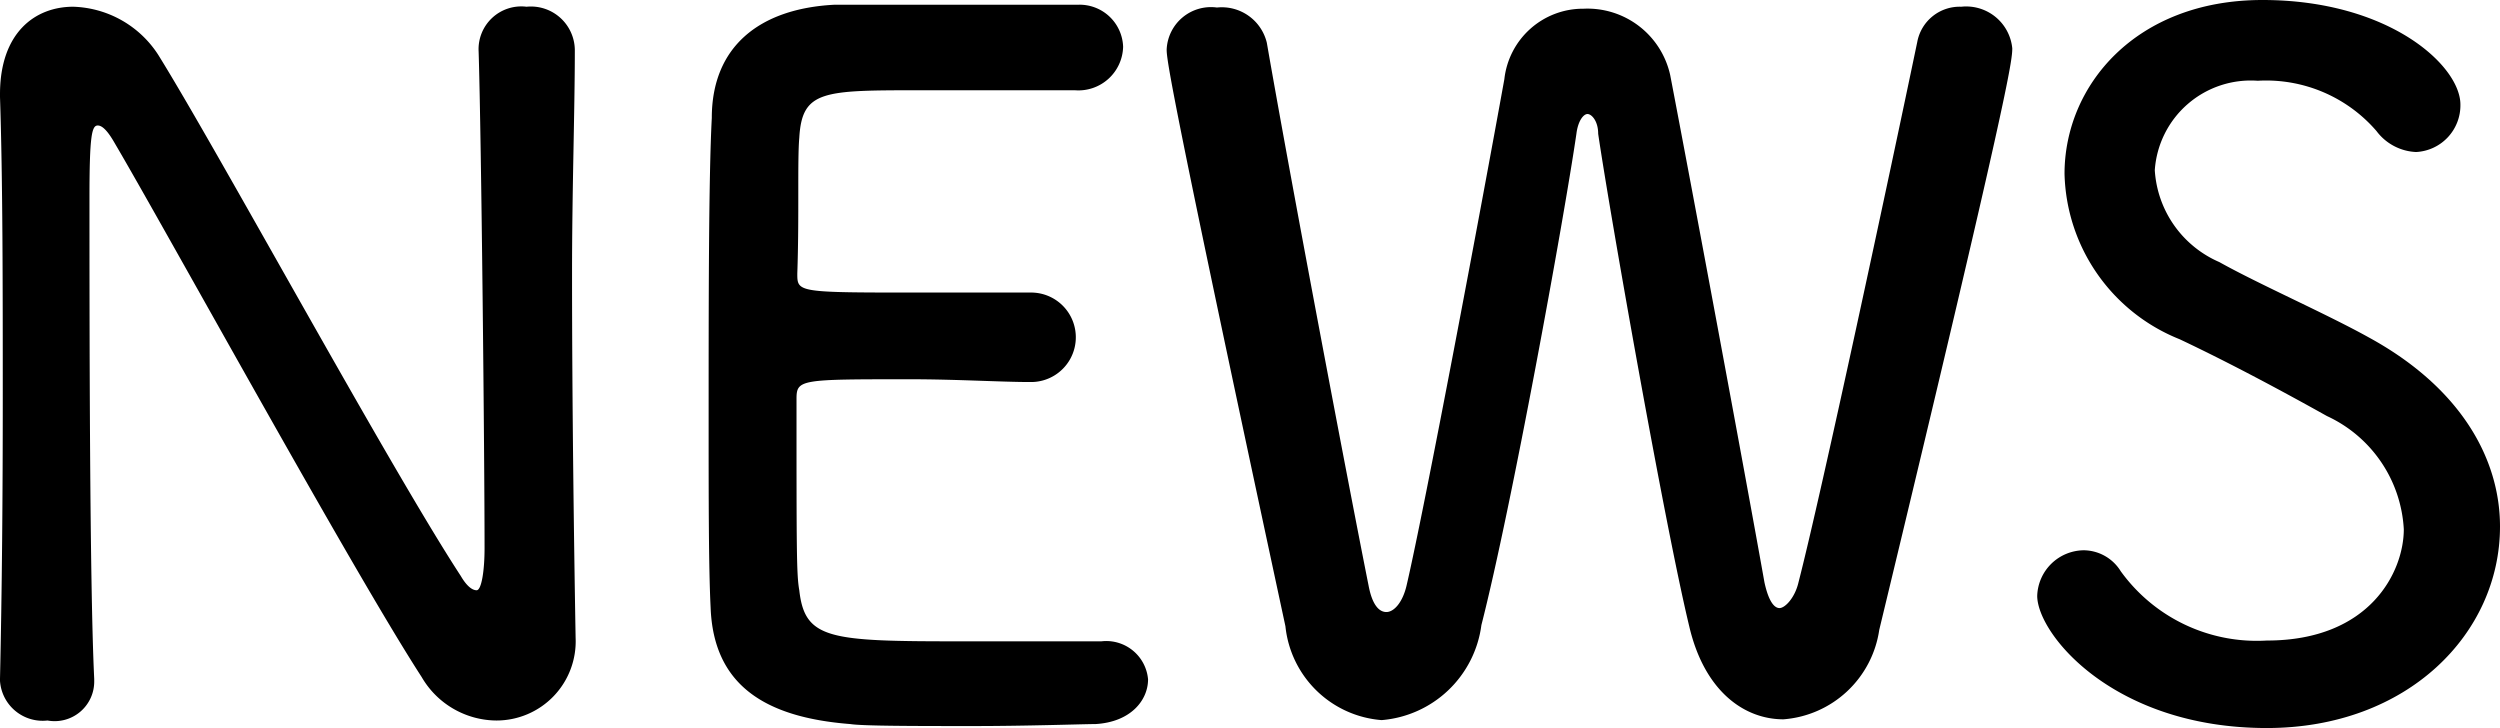 <svg xmlns="http://www.w3.org/2000/svg" viewBox="0 0 63.15 18.39"><title>アセット 2</title><g id="レイヤー_2" data-name="レイヤー 2"><g id="text"><path d="M0,17.14c.05-2.19.07-4.66.07-7.08,0-2.79,0-5.52-.07-7.61V2.38C0,.82.89.17,1.85.17A2.65,2.65,0,0,1,4,1.39c1.51,2.43,5.83,10.39,7.64,13.16.14.24.28.36.4.36s.2-.48.2-1.06c0-2.35-.08-10.32-.15-12.55A1.08,1.08,0,0,1,13.3.17a1.11,1.11,0,0,1,1.22,1.08V1.3c0,1.48-.07,3.5-.07,5.59,0,3.33.05,6.91.09,9.22v0a2,2,0,0,1-2,2.09,2.2,2.2,0,0,1-1.89-1.1C8.93,14.45,4.2,5.83,2.9,3.62c-.12-.21-.28-.45-.43-.45S2.26,3.41,2.26,5c0,2.86,0,9.7.12,12.15v.05a1,1,0,0,1-1.18,1,1.08,1.08,0,0,1-1.2-1Z"/><path d="M27.67,18.29c-.31,0-1.7.05-3.09.05s-2.79,0-3.1-.05c-2.18-.17-3.46-1-3.53-2.95-.05-1-.05-2.79-.05-4.71,0-2.9,0-6.14.08-7.65,0-1.8,1.2-2.76,3.09-2.86.43,0,1.8,0,3.15,0s2.66,0,3,0a1.1,1.1,0,0,1,1.15,1.06,1.13,1.13,0,0,1-1.22,1.1l-3.89,0c-2.47,0-3,0-3.07,1.2-.05.57,0,2-.05,3.43,0,.48,0,.48,3.12.48,1.15,0,2.3,0,2.76,0a1.13,1.13,0,1,1,.05,2.26H26c-.69,0-1.87-.07-3-.07-2.79,0-2.88,0-2.88.5,0,3.84,0,4.44.07,4.83.14,1.25.77,1.29,4.1,1.29,1.42,0,3,0,3.43,0h.1A1.06,1.06,0,0,1,29,17.16C29,17.69,28.56,18.24,27.67,18.29Z"/><path d="M45.05,18.17c-1,0-2-.72-2.38-2.35-.62-2.57-2-10.4-2.3-12.44,0-.33-.17-.5-.27-.5s-.24.17-.28.5c-.32,2.19-1.64,9.44-2.4,12.41a2.77,2.77,0,0,1-2.52,2.4,2.65,2.65,0,0,1-2.43-2.37c-2.9-13.49-3-14.31-3-14.57A1.12,1.12,0,0,1,30.74.19,1.17,1.17,0,0,1,32,1.08c.6,3.46,2.06,11.16,2.57,13.71.09.48.26.67.45.67s.41-.24.51-.67C36,12.77,37.42,5.21,38,2a2,2,0,0,1,2-1.78A2.14,2.14,0,0,1,42.19,1.9c.53,2.76,1.88,10,2.38,12.81.1.46.24.65.38.65s.39-.26.48-.65c.58-2.25,2.31-10.34,3-13.65A1.09,1.09,0,0,1,49.54.17a1.17,1.17,0,0,1,1.29,1.05c0,.32-.09,1.13-3.36,14.69A2.65,2.65,0,0,1,45.05,18.17Z"/><path d="M57.26,18.39c-3.88,0-5.8-2.38-5.8-3.34a1.19,1.19,0,0,1,1.17-1.15,1.11,1.11,0,0,1,.94.53,4.24,4.24,0,0,0,3.69,1.75c2.62,0,3.46-1.75,3.46-2.81a3.35,3.35,0,0,0-1.94-2.86c-1.11-.62-2.45-1.34-3.72-1.94a4.62,4.62,0,0,1-2.91-4.18c0-2.23,1.8-4.39,5-4.39s5,1.66,5,2.64a1.18,1.18,0,0,1-1.12,1.2,1.32,1.32,0,0,1-1-.53,3.68,3.68,0,0,0-3-1.27A2.43,2.43,0,0,0,54.43,4.3a2.71,2.71,0,0,0,1.63,2.32c1,.56,2.69,1.3,3.77,1.9,2.33,1.27,3.32,3.07,3.32,4.78C63.15,16,60.82,18.39,57.26,18.39Z"/></g></g></svg>